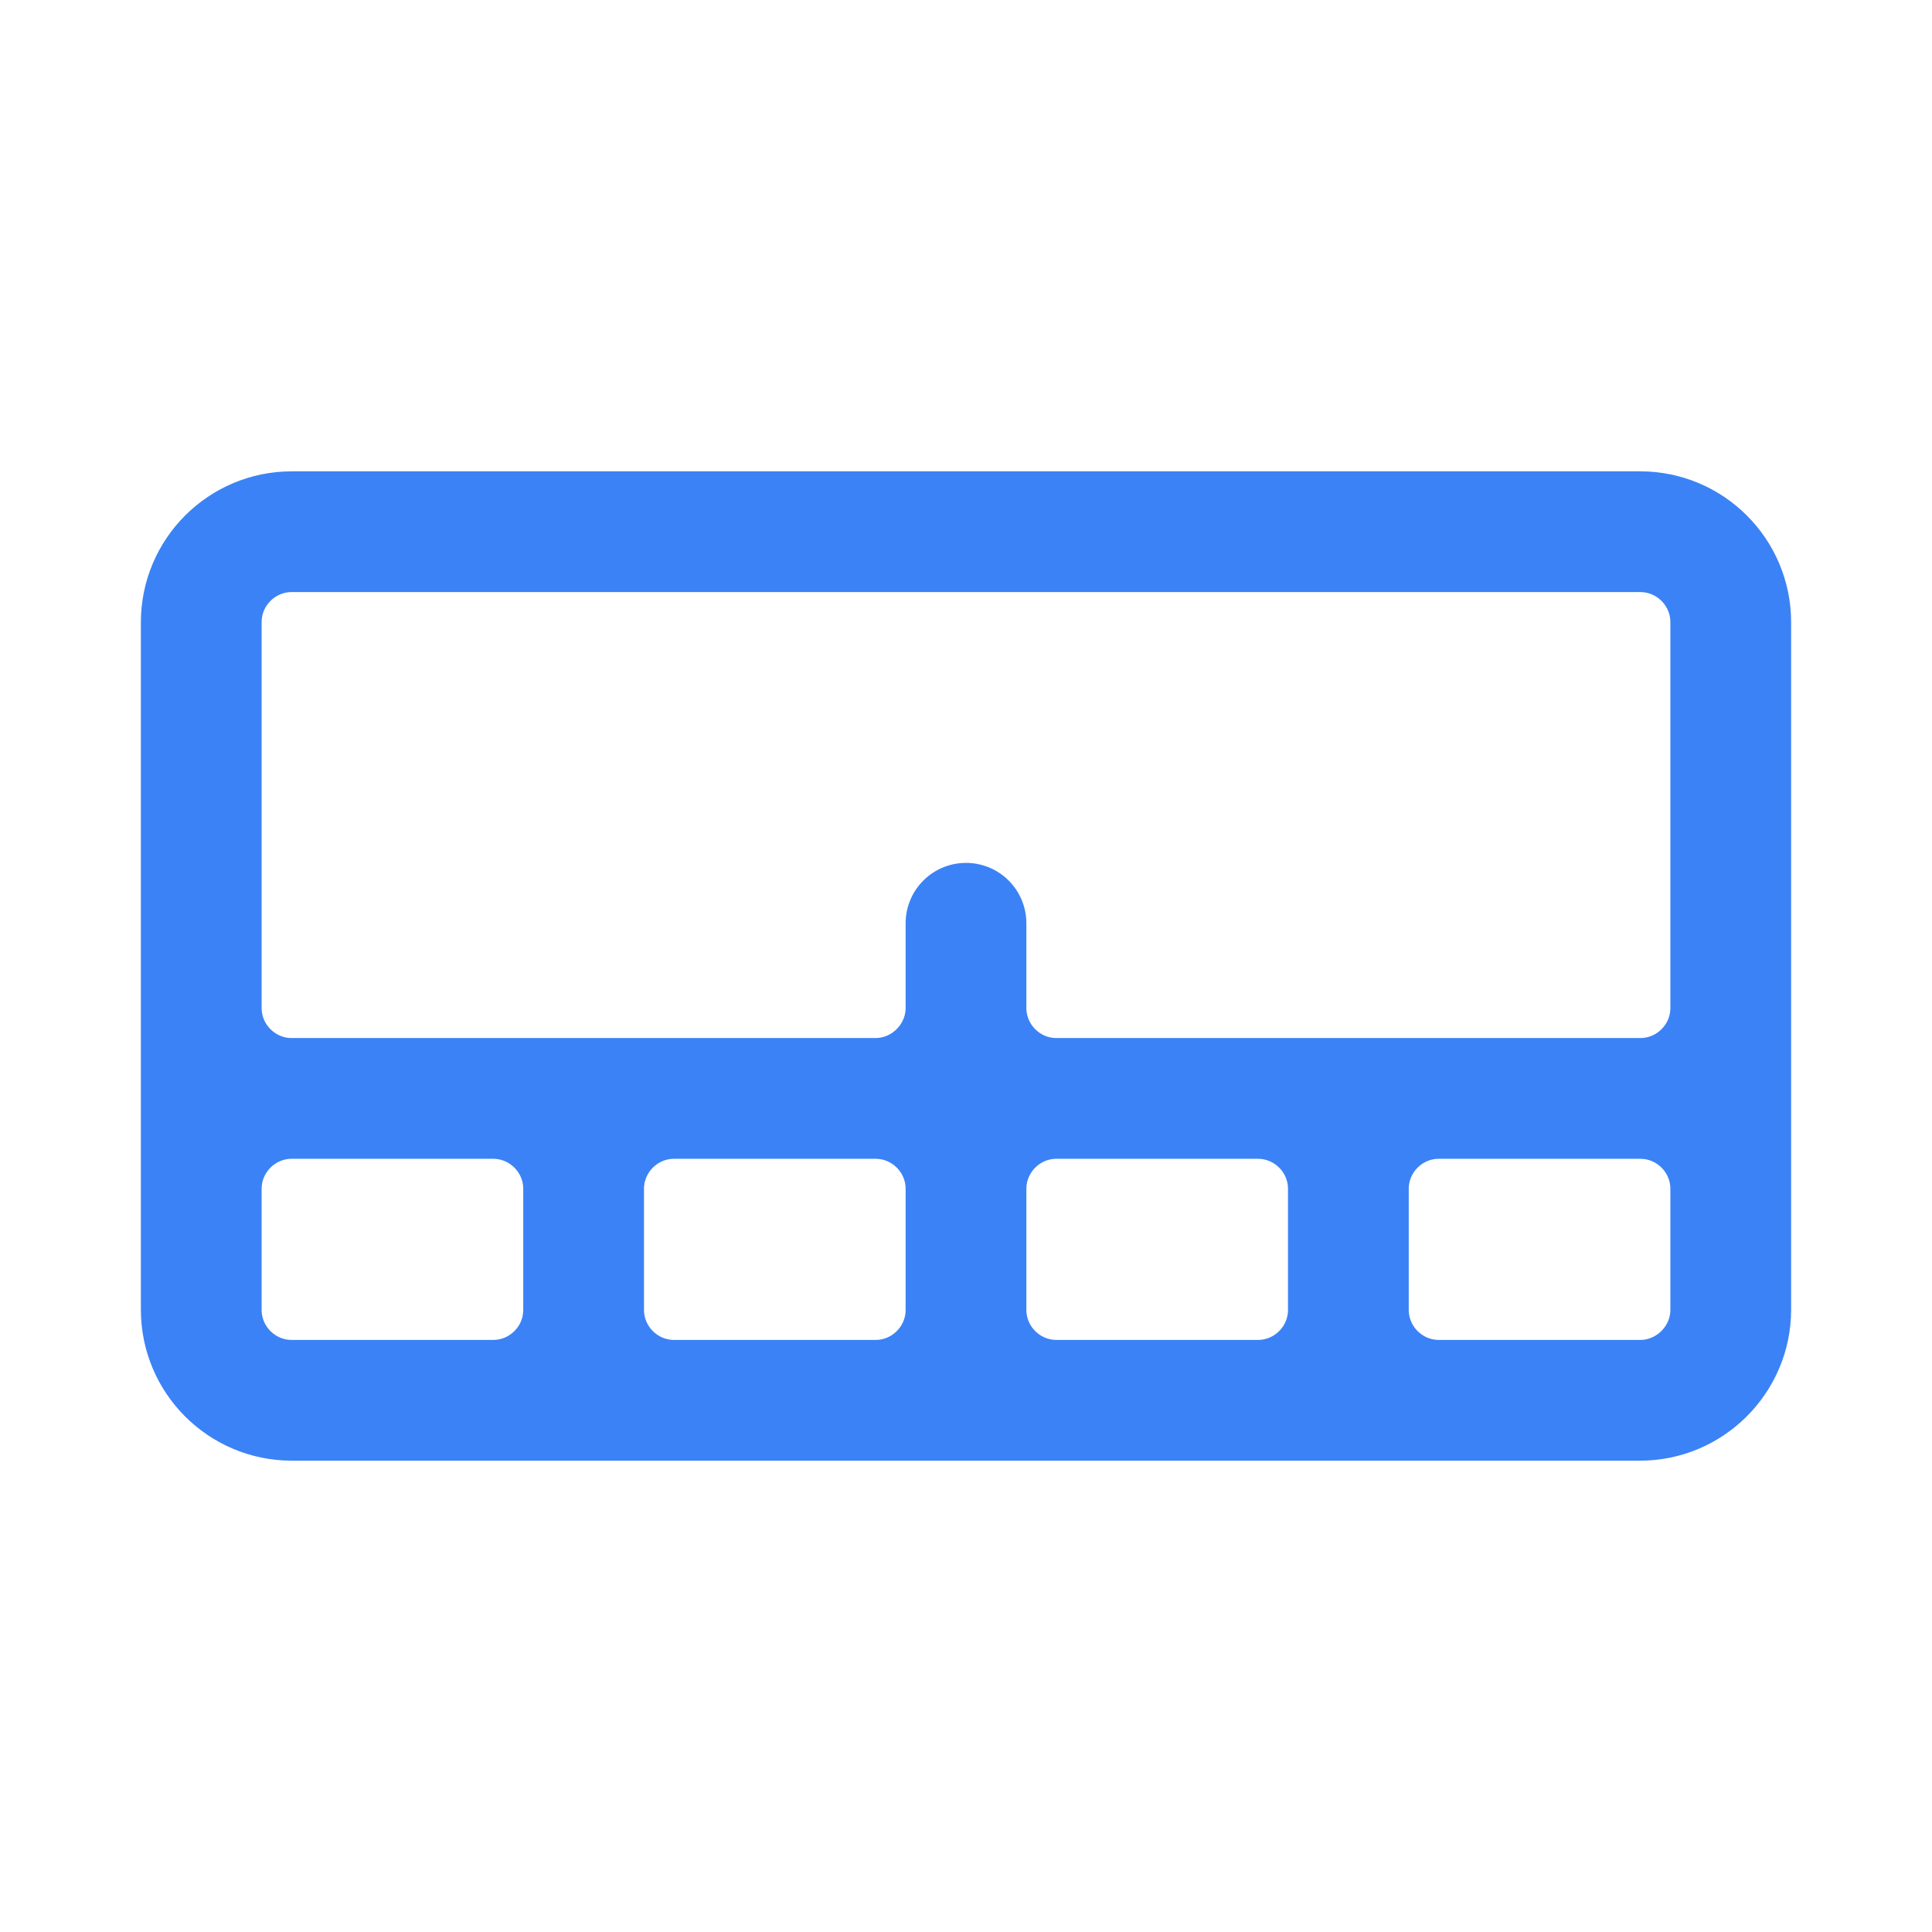 <svg clip-rule="evenodd" fill-rule="evenodd" stroke-linecap="round" stroke-linejoin="round" viewBox="0 0 24 24" xmlns="http://www.w3.org/2000/svg"><path d="m21.5 16.27v-8.54m0 8.54c0 .618-.508 1.125-1.125 1.125m1.125-1.125v-1.5c0-.621-.504-1.125-1.125-1.125m0 3.75h-16.75m16.75 0h-2.5c-.621 0-1.125-.504-1.125-1.125m3.625-9.665h-16.75m16.75 0c.621 0 1.125.504 1.125 1.125m0 0v1.5m-19-1.5v8.54m0-8.54c0-.621.504-1.125 1.125-1.125m-1.125 1.125v1.5m0 7.04c0 .621.504 1.125 1.125 1.125m-1.125-1.125v-1.5c0-.621.504-1.125 1.125-1.125m0 3.75h2.5c.621 0 1.125-.504 1.125-1.125m0 0v-1.5m0 1.5c0 .621.504 1.125 1.125 1.125h2.5c.621 0 1.125-.504 1.125-1.125m-4.75-1.5c0-.621-.504-1.125-1.125-1.125h-2.5m3.625 1.125c0-.621.504-1.125 1.125-1.125h2.5m-7.25 0h7.25m-7.25 0c-.621 0-1.125-.504-1.125-1.125m9.5 0v-1.051m0 1.051c0 .618-.508 1.125-1.125 1.125m1.125-1.125c0 .621.504 1.125 1.125 1.125m-2.25 0c.621 0 1.125.504 1.125 1.125m8.375-1.125h-7.25m7.25 0c.621 0 1.125-.504 1.125-1.125m-1.125 1.125h-2.5c-.621 0-1.125.504-1.125 1.125m-3.625-1.125h2.5c.621 0 1.125.504 1.125 1.125m-3.625-1.125c-.621 0-1.125.504-1.125 1.125m0 1.5v-1.5m0 1.5c0 .621.504 1.125 1.125 1.125h2.5c.621 0 1.125-.504 1.125-1.125m0 0v-1.5" fill="none" stroke="#3b82f6" stroke-width="1.5"/></svg>